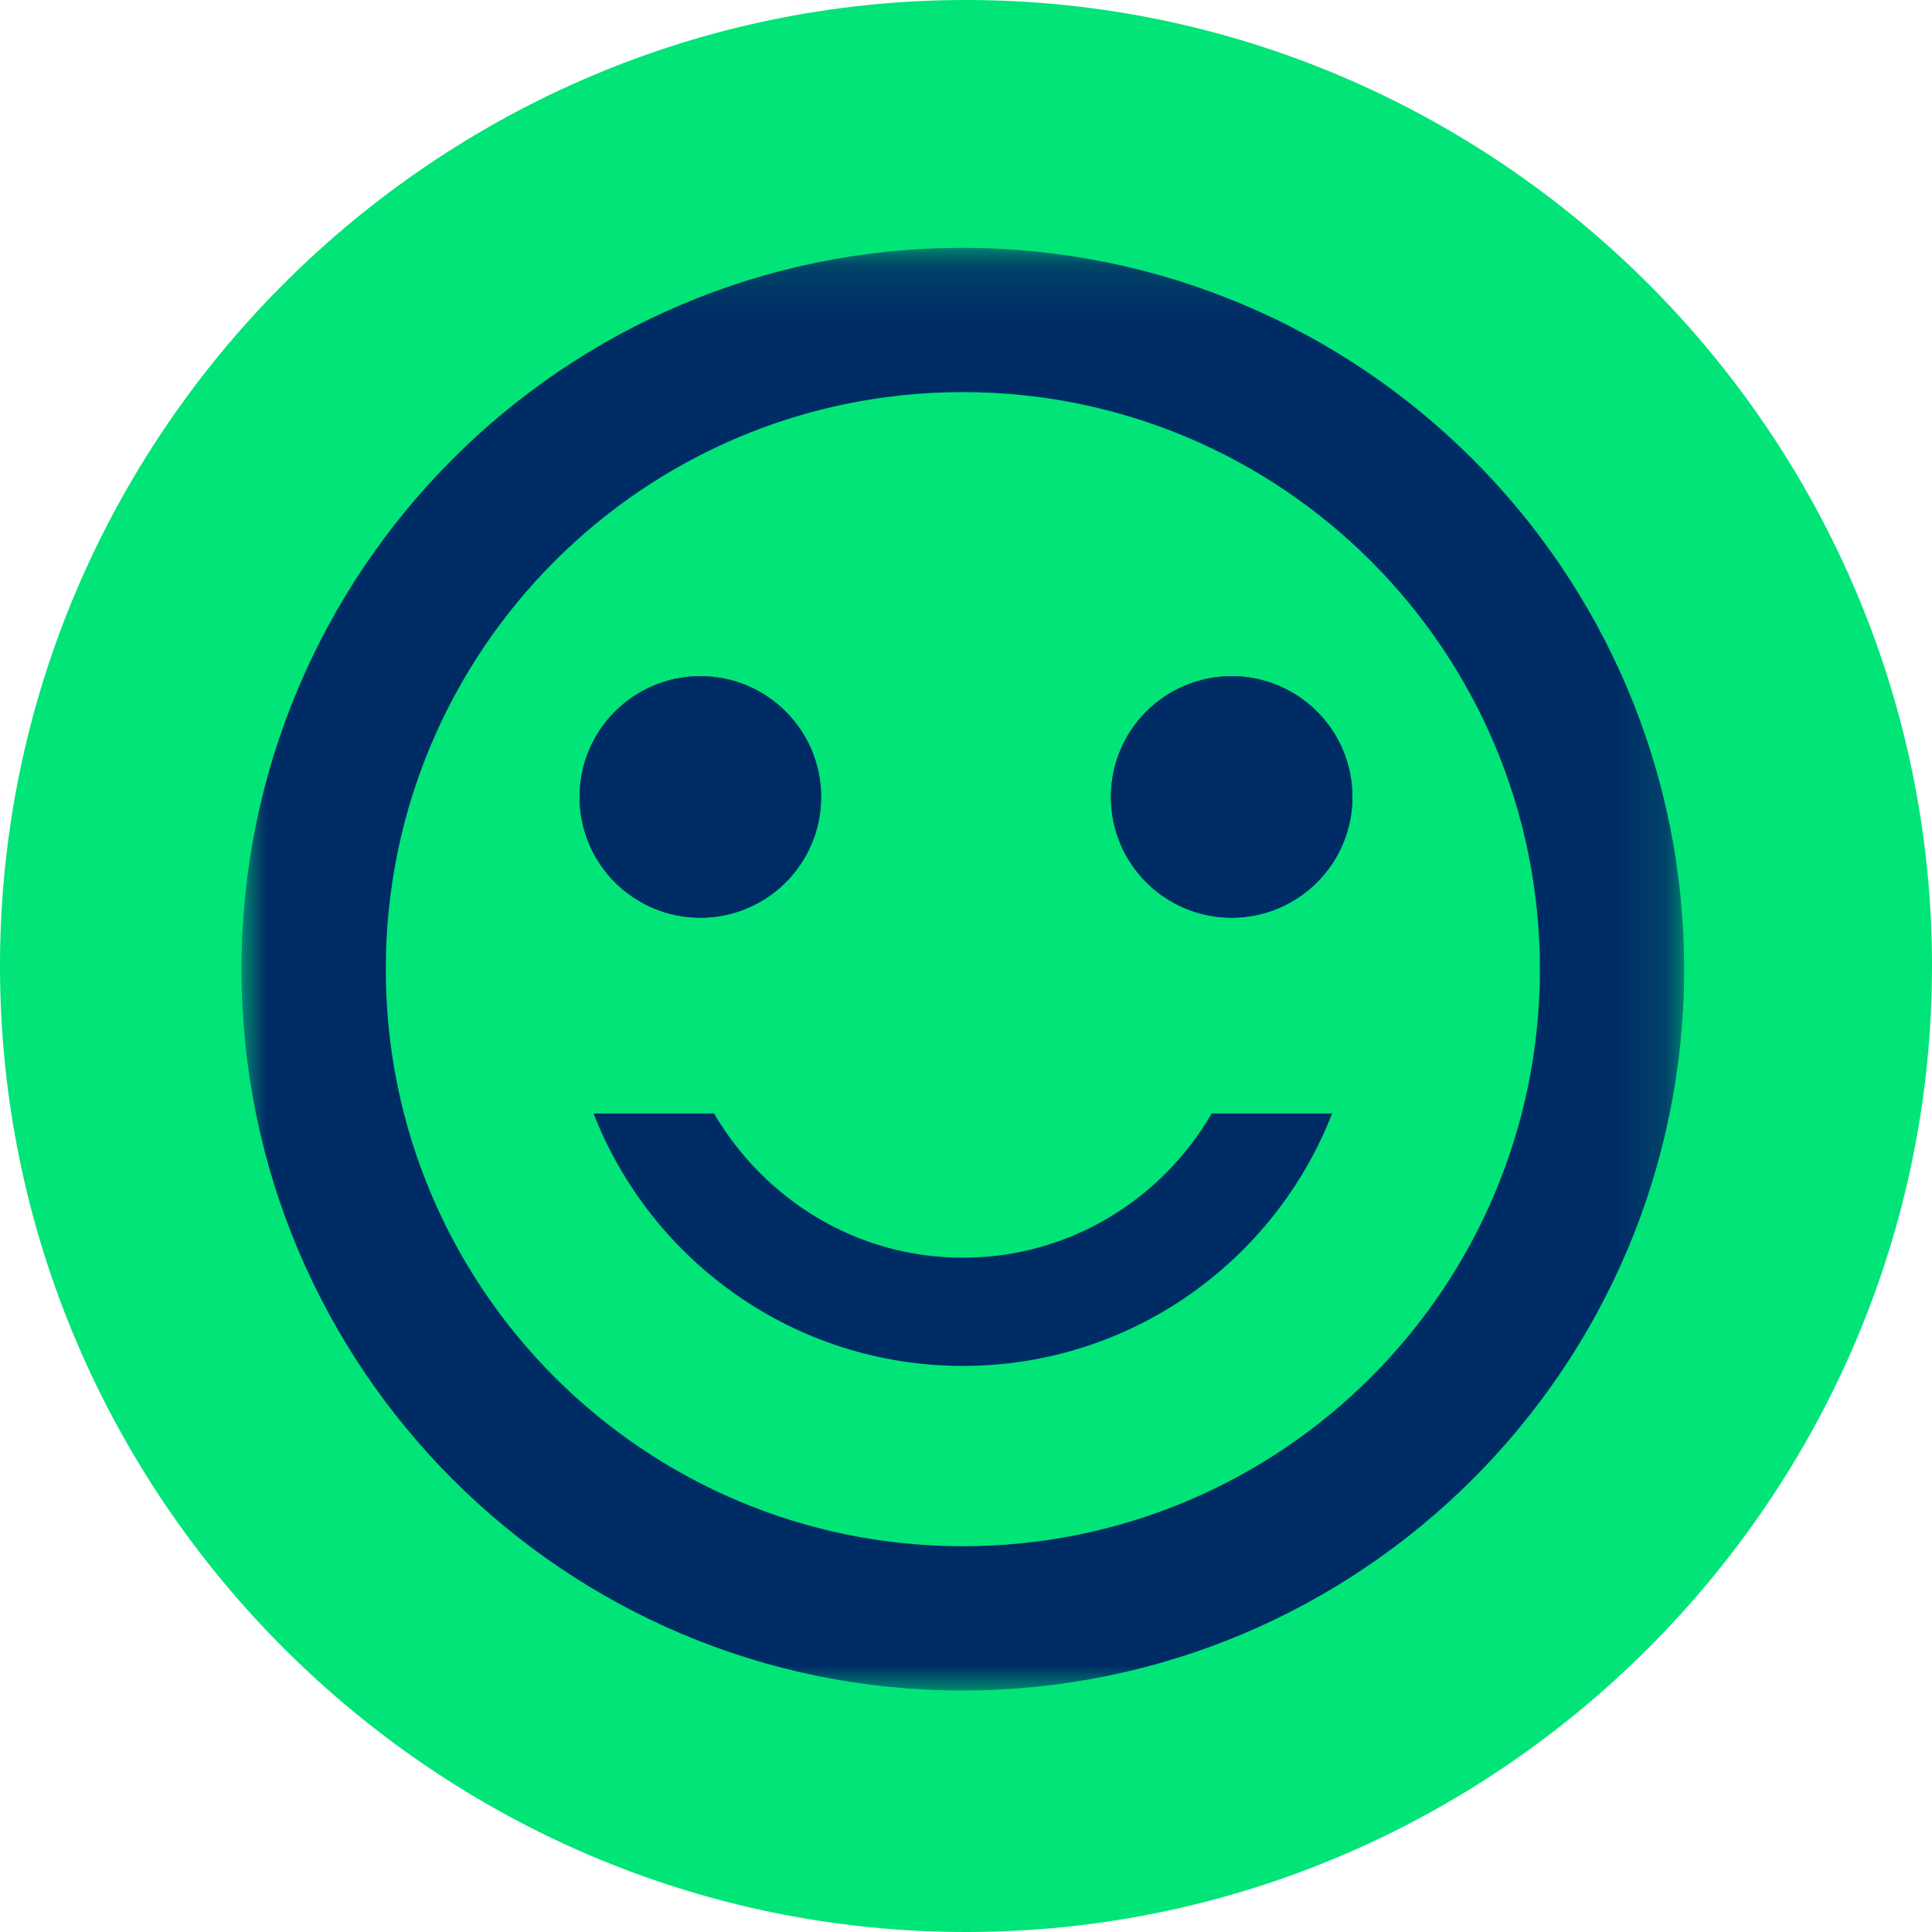 <?xml version="1.0" encoding="UTF-8"?>
<svg width="40px" height="40px" viewBox="0 0 40 40" version="1.1" xmlns="http://www.w3.org/2000/svg" xmlns:xlink="http://www.w3.org/1999/xlink">
    <!-- Generator: Sketch 63.1 (92452) - https://sketch.com -->
    <title>Group 7</title>
    <desc>Created with Sketch.</desc>
    <defs>
        <polygon id="path-1" points="0 0.132 29.868 0.132 29.868 30 0 30"></polygon>
    </defs>
    <g id="Page-1" stroke="none" stroke-width="1" fill="none" fill-rule="evenodd">
        <g id="Group-7">
            <path d="M0,20 C0,9 9,0 20,0 C31,0 40,9 40,20 C40,31 31,40 20,40 C9,40 0,31 0,20 Z" id="Shape-Copy-9" fill="#00E478" fill-rule="nonzero" transform="translate(20, 20) scale(-1, 1) rotate(-180) translate(-20, -20) "></path>
            <g id="Group-12" transform="translate(5, 5)">
                <path d="M20.5,9 C21.88,9 23,10.119 23,11.5 C23,12.881 21.88,14 20.5,14 C19.12,14 18,12.881 18,11.5 C18,10.119 19.12,9 20.5,9" id="Fill-1" fill="#002C66"></path>
                <path d="M9.5,9 C10.881,9 12,10.119 12,11.5 C12,12.881 10.881,14 9.5,14 C8.119,14 7,12.881 7,11.5 C7,10.119 8.119,9 9.5,9" id="Fill-3" fill="#002C66"></path>
                <path d="M20.5,9 C21.88,9 23,10.119 23,11.5 C23,12.881 21.88,14 20.5,14 C19.12,14 18,12.881 18,11.5 C18,10.119 19.12,9 20.5,9" id="Fill-5" fill="#002C66"></path>
                <path d="M9.5,9 C10.881,9 12,10.119 12,11.5 C12,12.881 10.881,14 9.5,14 C8.119,14 7,12.881 7,11.5 C7,10.119 8.119,9 9.5,9" id="Fill-7" fill="#002C66"></path>
                <g id="Group-11">
                    <mask id="mask-2" fill="white">
                        <use xlink:href="#path-1"></use>
                    </mask>
                    <g id="Clip-10"></g>
                    <path d="M14.934,23.28 C18.414,23.28 21.386,21.114 22.581,18.053 L20.087,18.053 C19.056,19.829 17.145,21.039 14.934,21.039 C12.724,21.039 10.828,19.829 9.782,18.053 L7.288,18.053 C8.483,21.114 11.454,23.28 14.934,23.28 M14.934,27.013 C8.333,27.013 2.987,21.667 2.987,15.066 C2.987,8.465 8.333,3.118 14.934,3.118 C21.535,3.118 26.882,8.465 26.882,15.066 C26.882,21.667 21.535,27.013 14.934,27.013 M14.92,0.132 C6.675,0.132 0,6.822 0,15.066 C0,23.309 6.675,30 14.92,30 C23.177,30 29.868,23.309 29.868,15.066 C29.868,6.822 23.177,0.132 14.92,0.132" id="Fill-9" fill="#002C66" mask="url(#mask-2)"></path>
                </g>
            </g>
        </g>
    </g>
</svg>